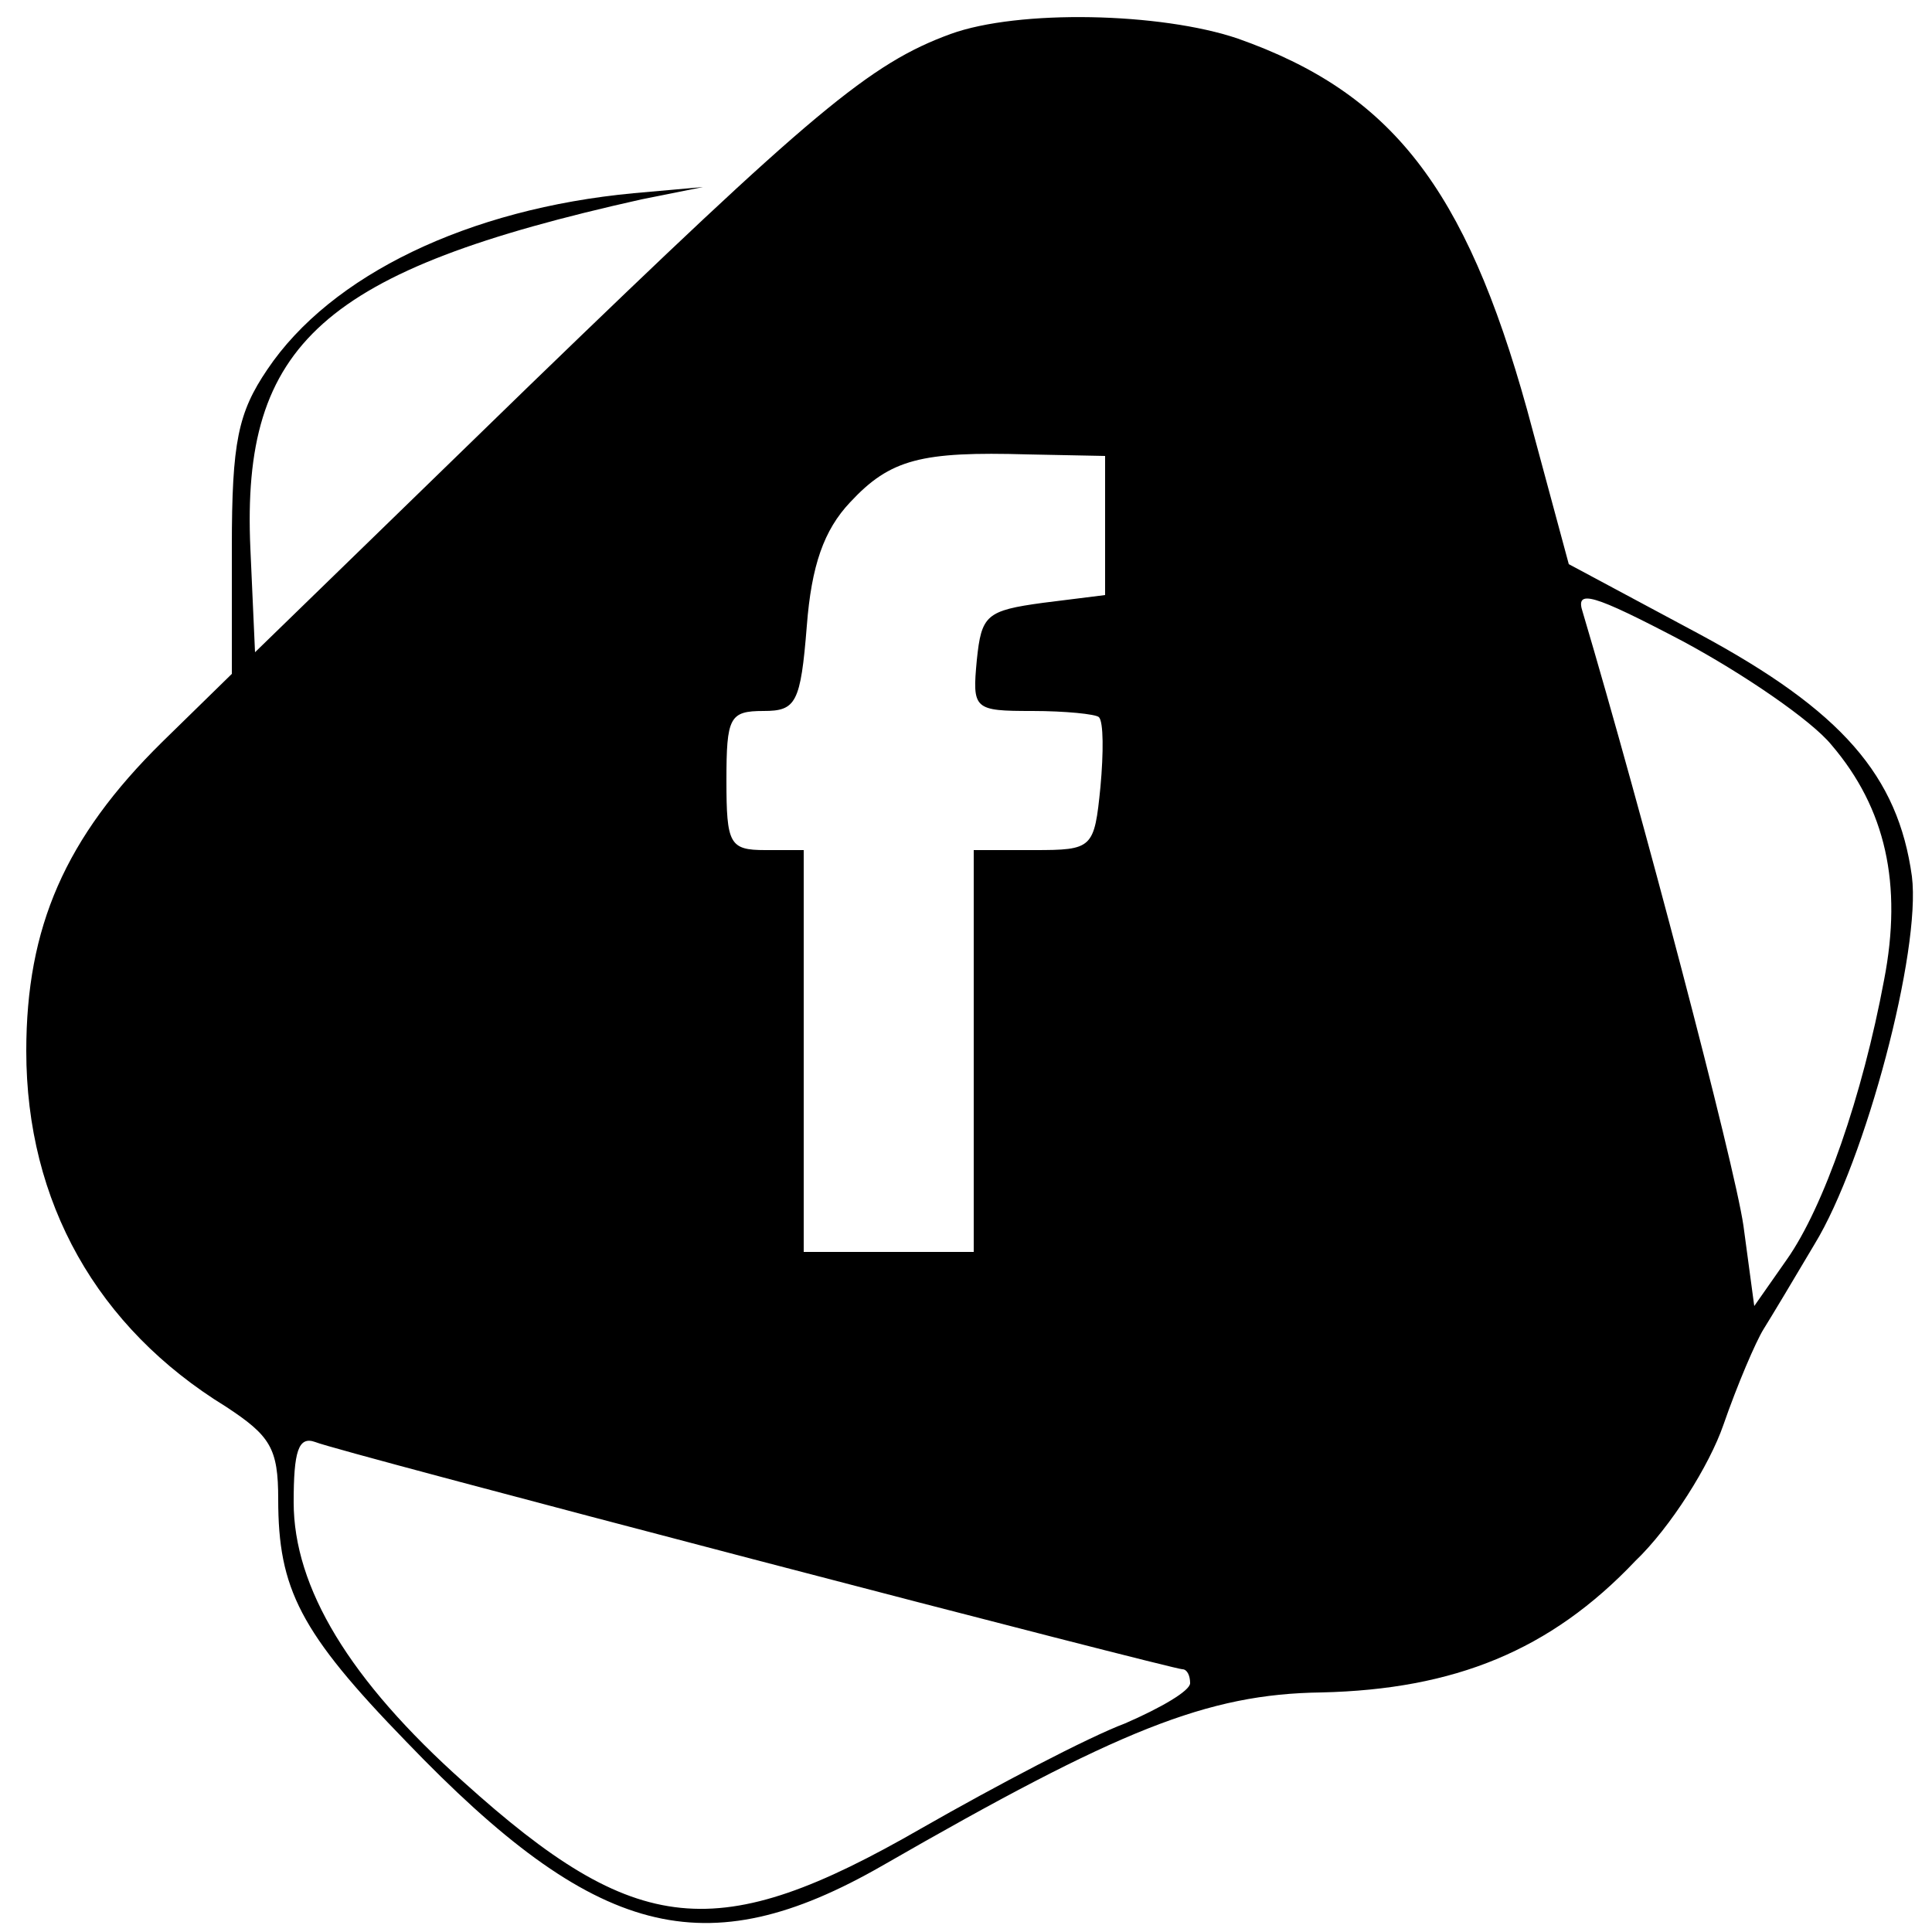 <?xml version="1.0" standalone="no"?>
<!DOCTYPE svg PUBLIC "-//W3C//DTD SVG 20010904//EN"
 "http://www.w3.org/TR/2001/REC-SVG-20010904/DTD/svg10.dtd">
<svg version="1.0" xmlns="http://www.w3.org/2000/svg"
 width="125pt" height="125pt" viewBox="0 0 125 125"
 preserveAspectRatio="xMidYMid meet">

<g transform="translate(0,125) scale(0.1,-0.1)"
fill="#000000" stroke="none">
<path d="M615 1228 c-52 -19 -89 -50 -272 -227 l-178 -173 -3 67 c-6 133 47
180 253 226 l40 8 -45 -4 c-107 -10 -196 -53 -237 -114 -19 -28 -23 -47 -23
-115 l0 -82 -45 -44 c-63 -62 -88 -120 -88 -200 0 -98 46 -179 129 -230 29
-19 34 -27 34 -60 0 -58 14 -86 83 -157 122 -127 193 -146 308 -80 153 88 210
111 284 112 86 2 148 27 203 85 23 22 48 62 57 88 9 26 21 54 26 62 5 8 20 33
33 55 33 54 69 190 63 238 -9 65 -45 107 -138 157 l-84 45 -27 100 c-40 144
-88 205 -187 240 -50 17 -142 19 -186 3z m100 -318 l0 -45 -40 -5 c-37 -5 -40
-8 -43 -37 -3 -32 -2 -33 36 -33 21 0 41 -2 43 -4 3 -3 3 -23 1 -45 -4 -40 -5
-41 -43 -41 l-39 0 0 -130 0 -130 -55 0 -55 0 0 130 0 130 -25 0 c-23 0 -25 4
-25 45 0 41 2 45 24 45 21 0 24 5 28 55 3 39 11 62 28 80 26 28 46 33 115 31
l50 -1 0 -45z m470 -142 c35 -41 46 -90 34 -152 -14 -75 -39 -147 -63 -181
l-21 -30 -7 52 c-6 41 -66 269 -104 397 -5 15 6 12 65 -19 39 -21 83 -51 96
-67z m-697 -527 c149 -39 274 -71 277 -71 3 0 5 -4 5 -9 0 -5 -19 -16 -42 -26
-24 -9 -83 -40 -132 -68 -132 -76 -184 -71 -296 30 -74 66 -110 126 -110 181
0 33 3 43 14 39 7 -3 135 -37 284 -76z"/>
</g>
</svg>
